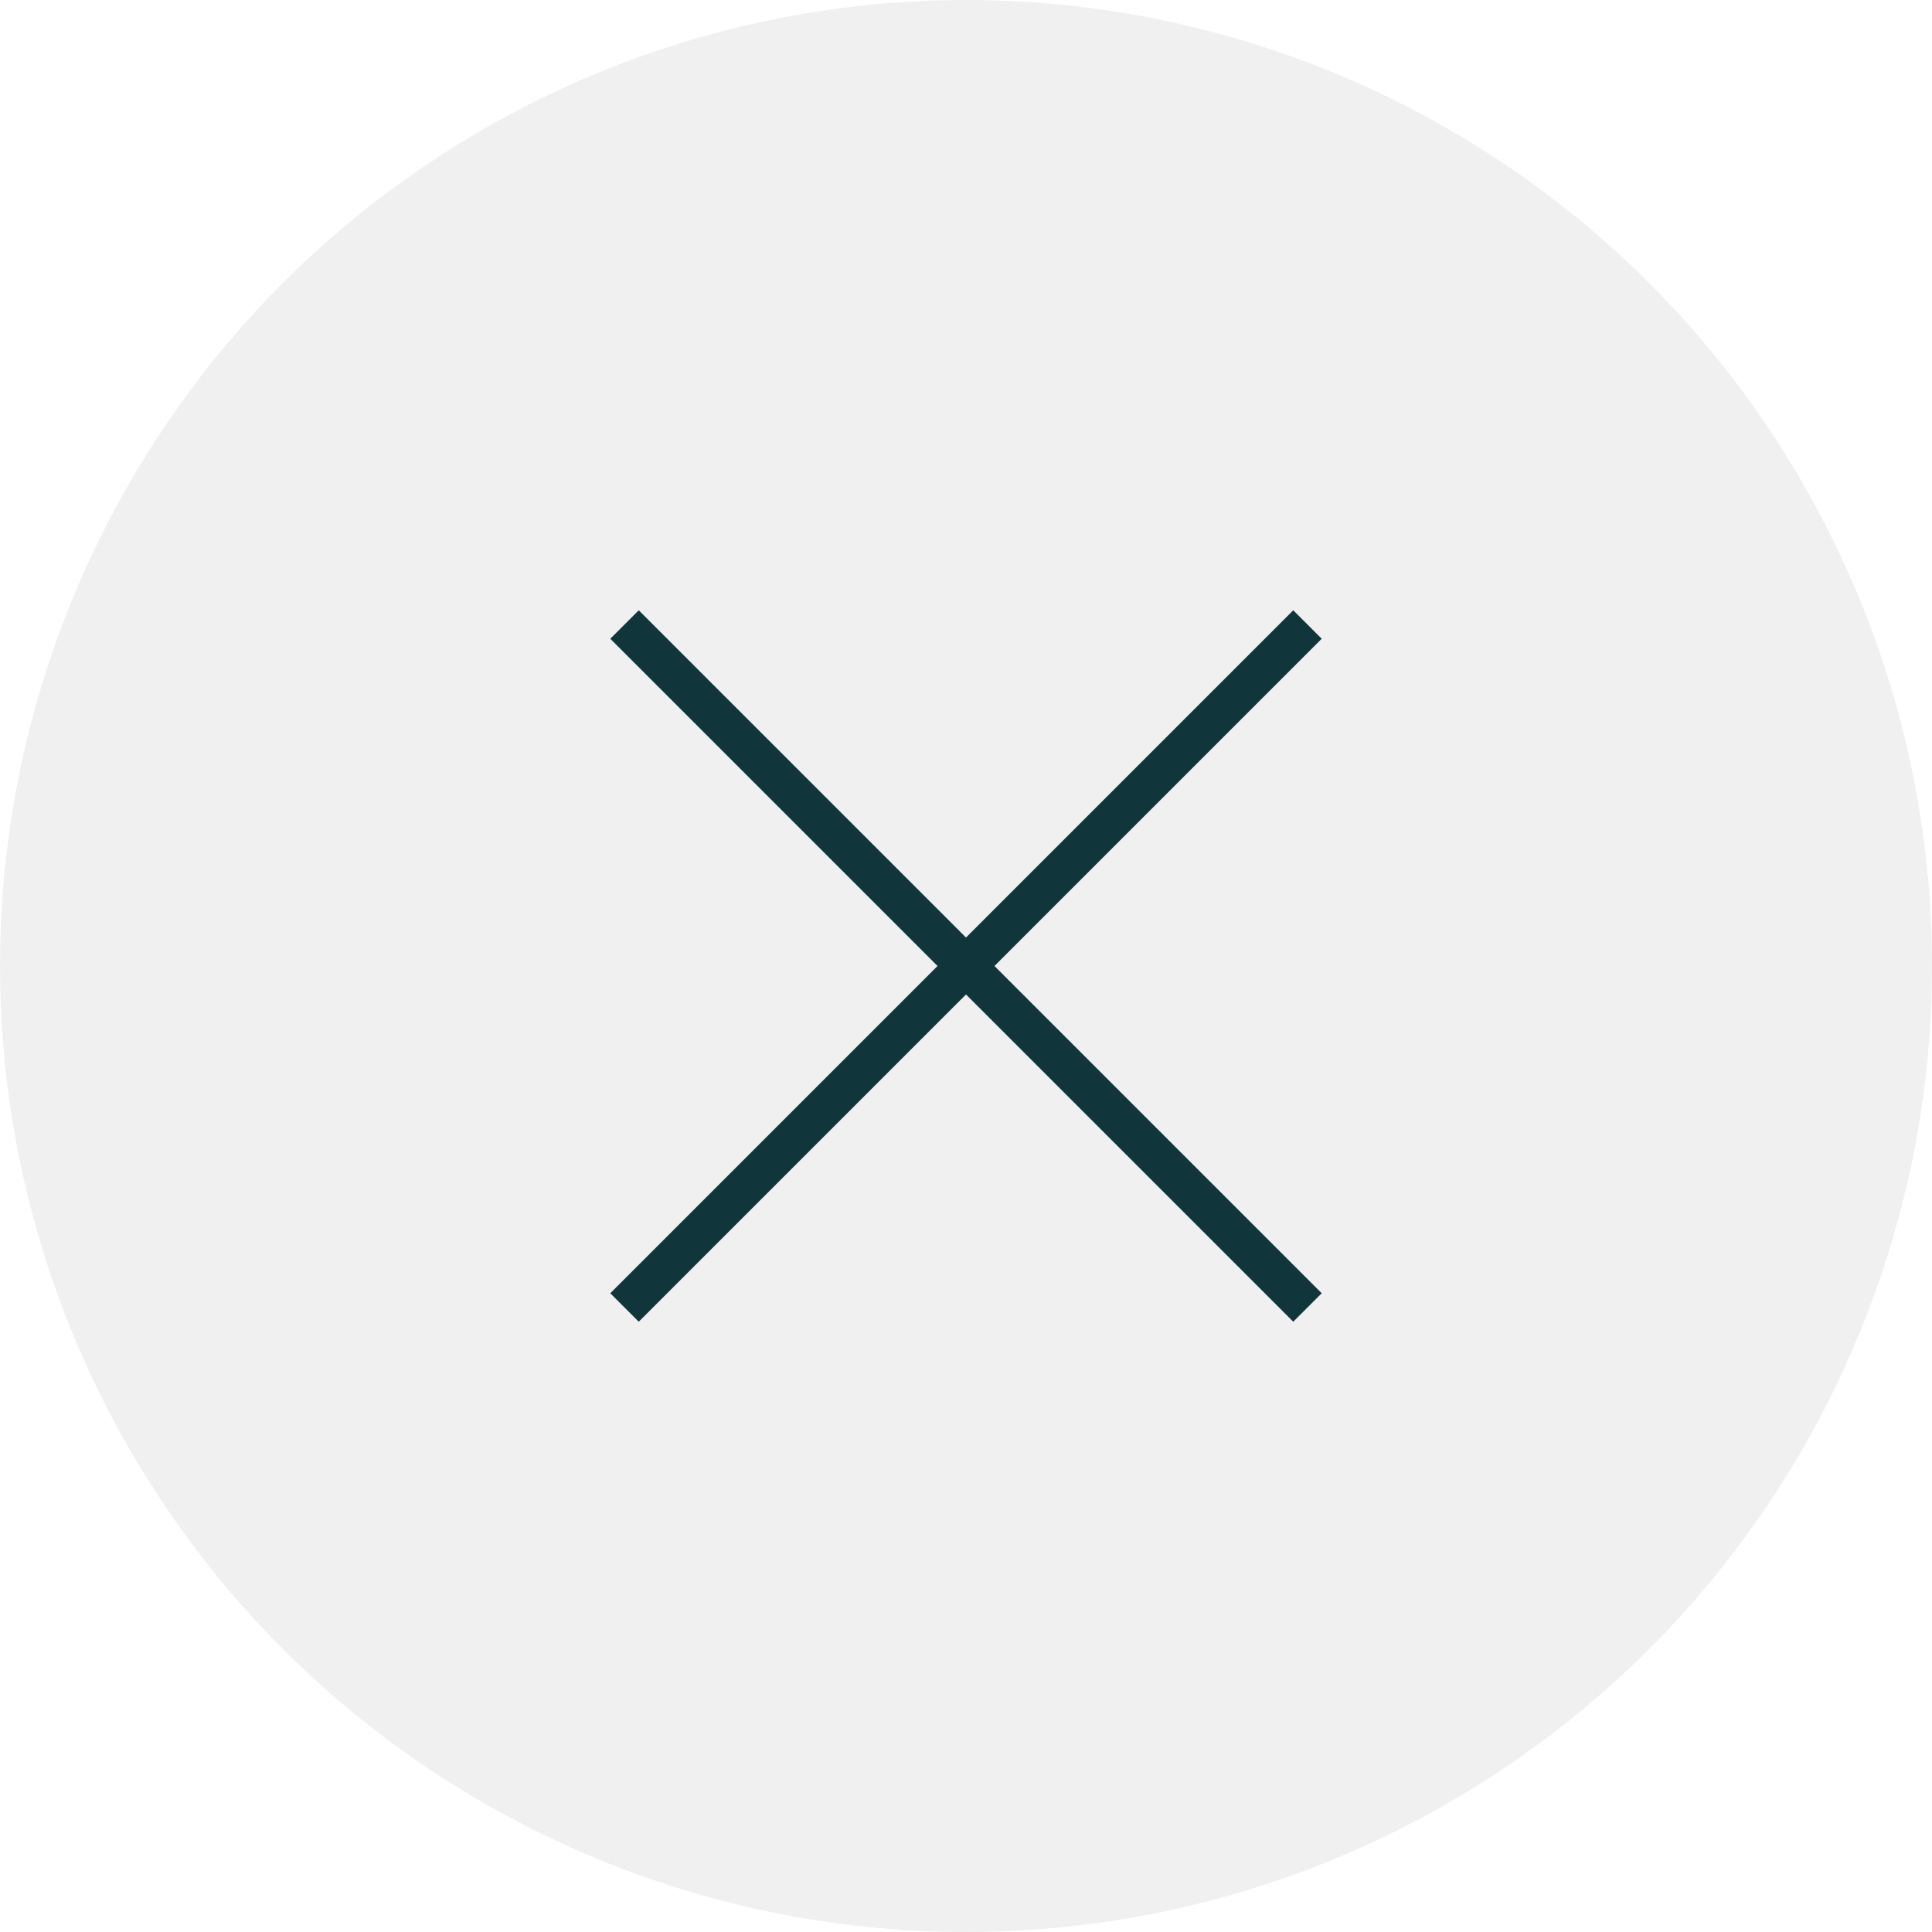 <?xml version="1.0" encoding="UTF-8"?><svg id="Ebene_1" xmlns="http://www.w3.org/2000/svg" viewBox="0 0 120 120"><defs><style>.cls-1{fill:none;stroke:#10363c;stroke-miterlimit:10;stroke-width:2.5px;}.cls-2{fill:#d9d9d9;opacity:.4;}</style></defs><circle class="cls-2" cx="60" cy="60" r="60"/><line class="cls-1" x1="81.21" y1="38.79" x2="38.79" y2="81.21"/><line class="cls-1" x1="81.21" y1="81.21" x2="38.79" y2="38.79"/></svg>
